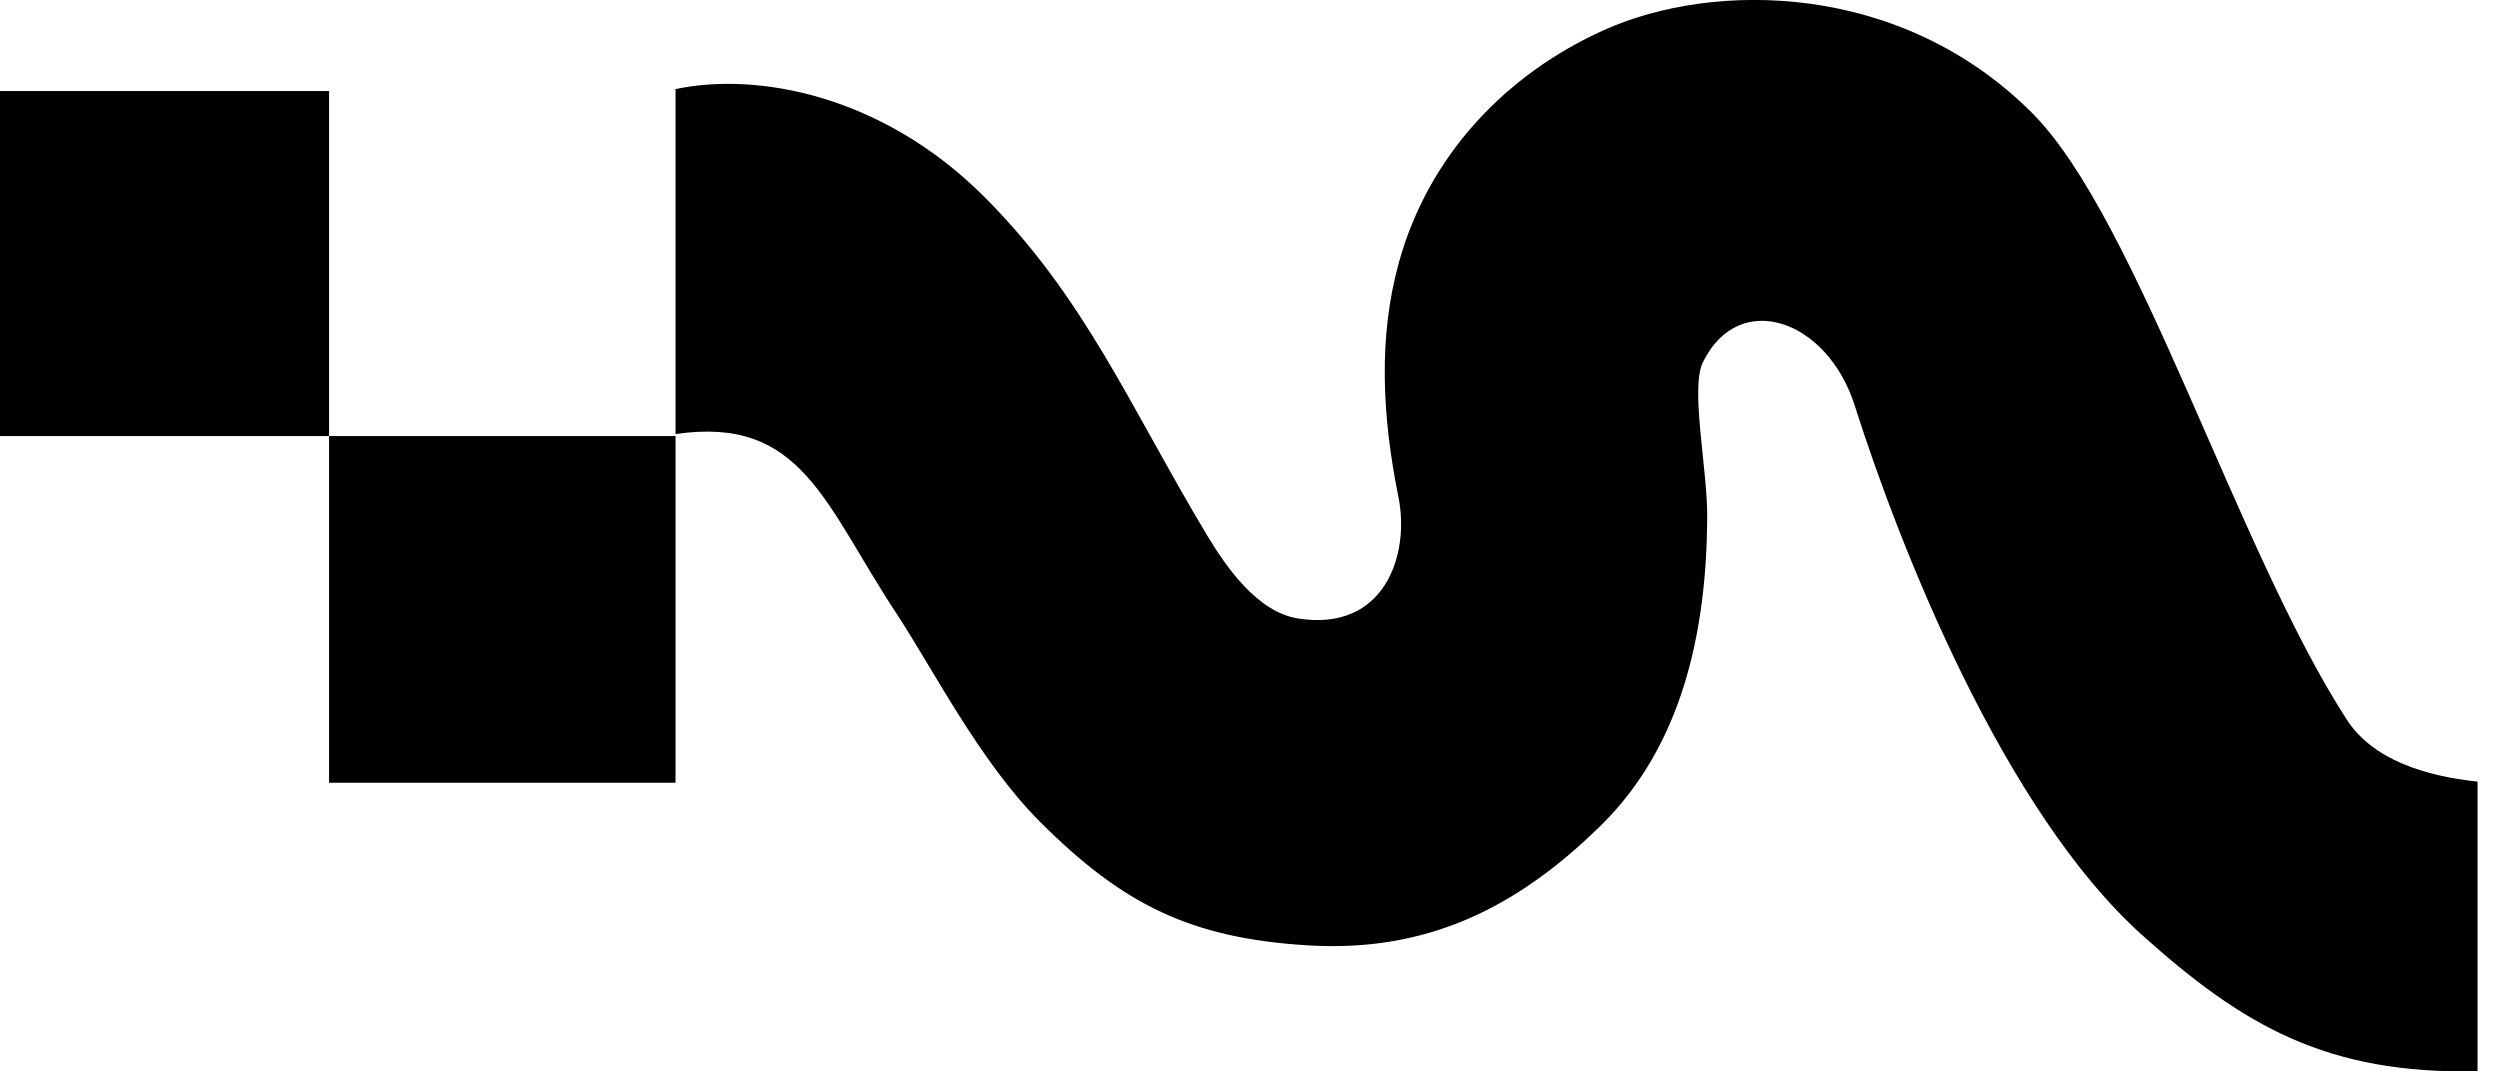 <svg fill="none" height="24" viewBox="0 0 56 24" width="56" xmlns="http://www.w3.org/2000/svg"><path d="m7.371 2.04h-7.759v7.728h7.759zm7.761 7.728h-7.761v7.765h7.761zm40.363 7.74c-1.17-.124-2.346-.49-2.926-1.387-2.444-3.768-4.69-11.23-7.053-13.594-2.928-2.927-7.106-2.967-9.585-1.854-2.205.991-3.936 2.815-4.596 5.209-.463 1.675-.377 3.431-.01 5.252.261 1.288-.306 3.03-2.253 2.719-.908-.145-1.601-1.144-2.039-1.872-1.737-2.899-2.73-5.318-4.989-7.576-2.274-2.274-5.075-2.799-6.912-2.409v7.727c2.823-.413 3.327 1.555 4.938 4.002.83 1.261 1.878 3.335 3.225 4.682 1.86 1.86 3.381 2.609 6 2.769 2.652.163 4.681-.828 6.577-2.698 1.818-1.793 2.357-4.344 2.37-6.896.005-1.078-.382-2.888-.097-3.468.809-1.65 2.787-.959 3.4.967 1.012 3.186 3.335 9.074 6.434 11.86 2.26 2.031 4.138 3.128 7.518 3.054v-6.487z" fill="#000"/></svg>